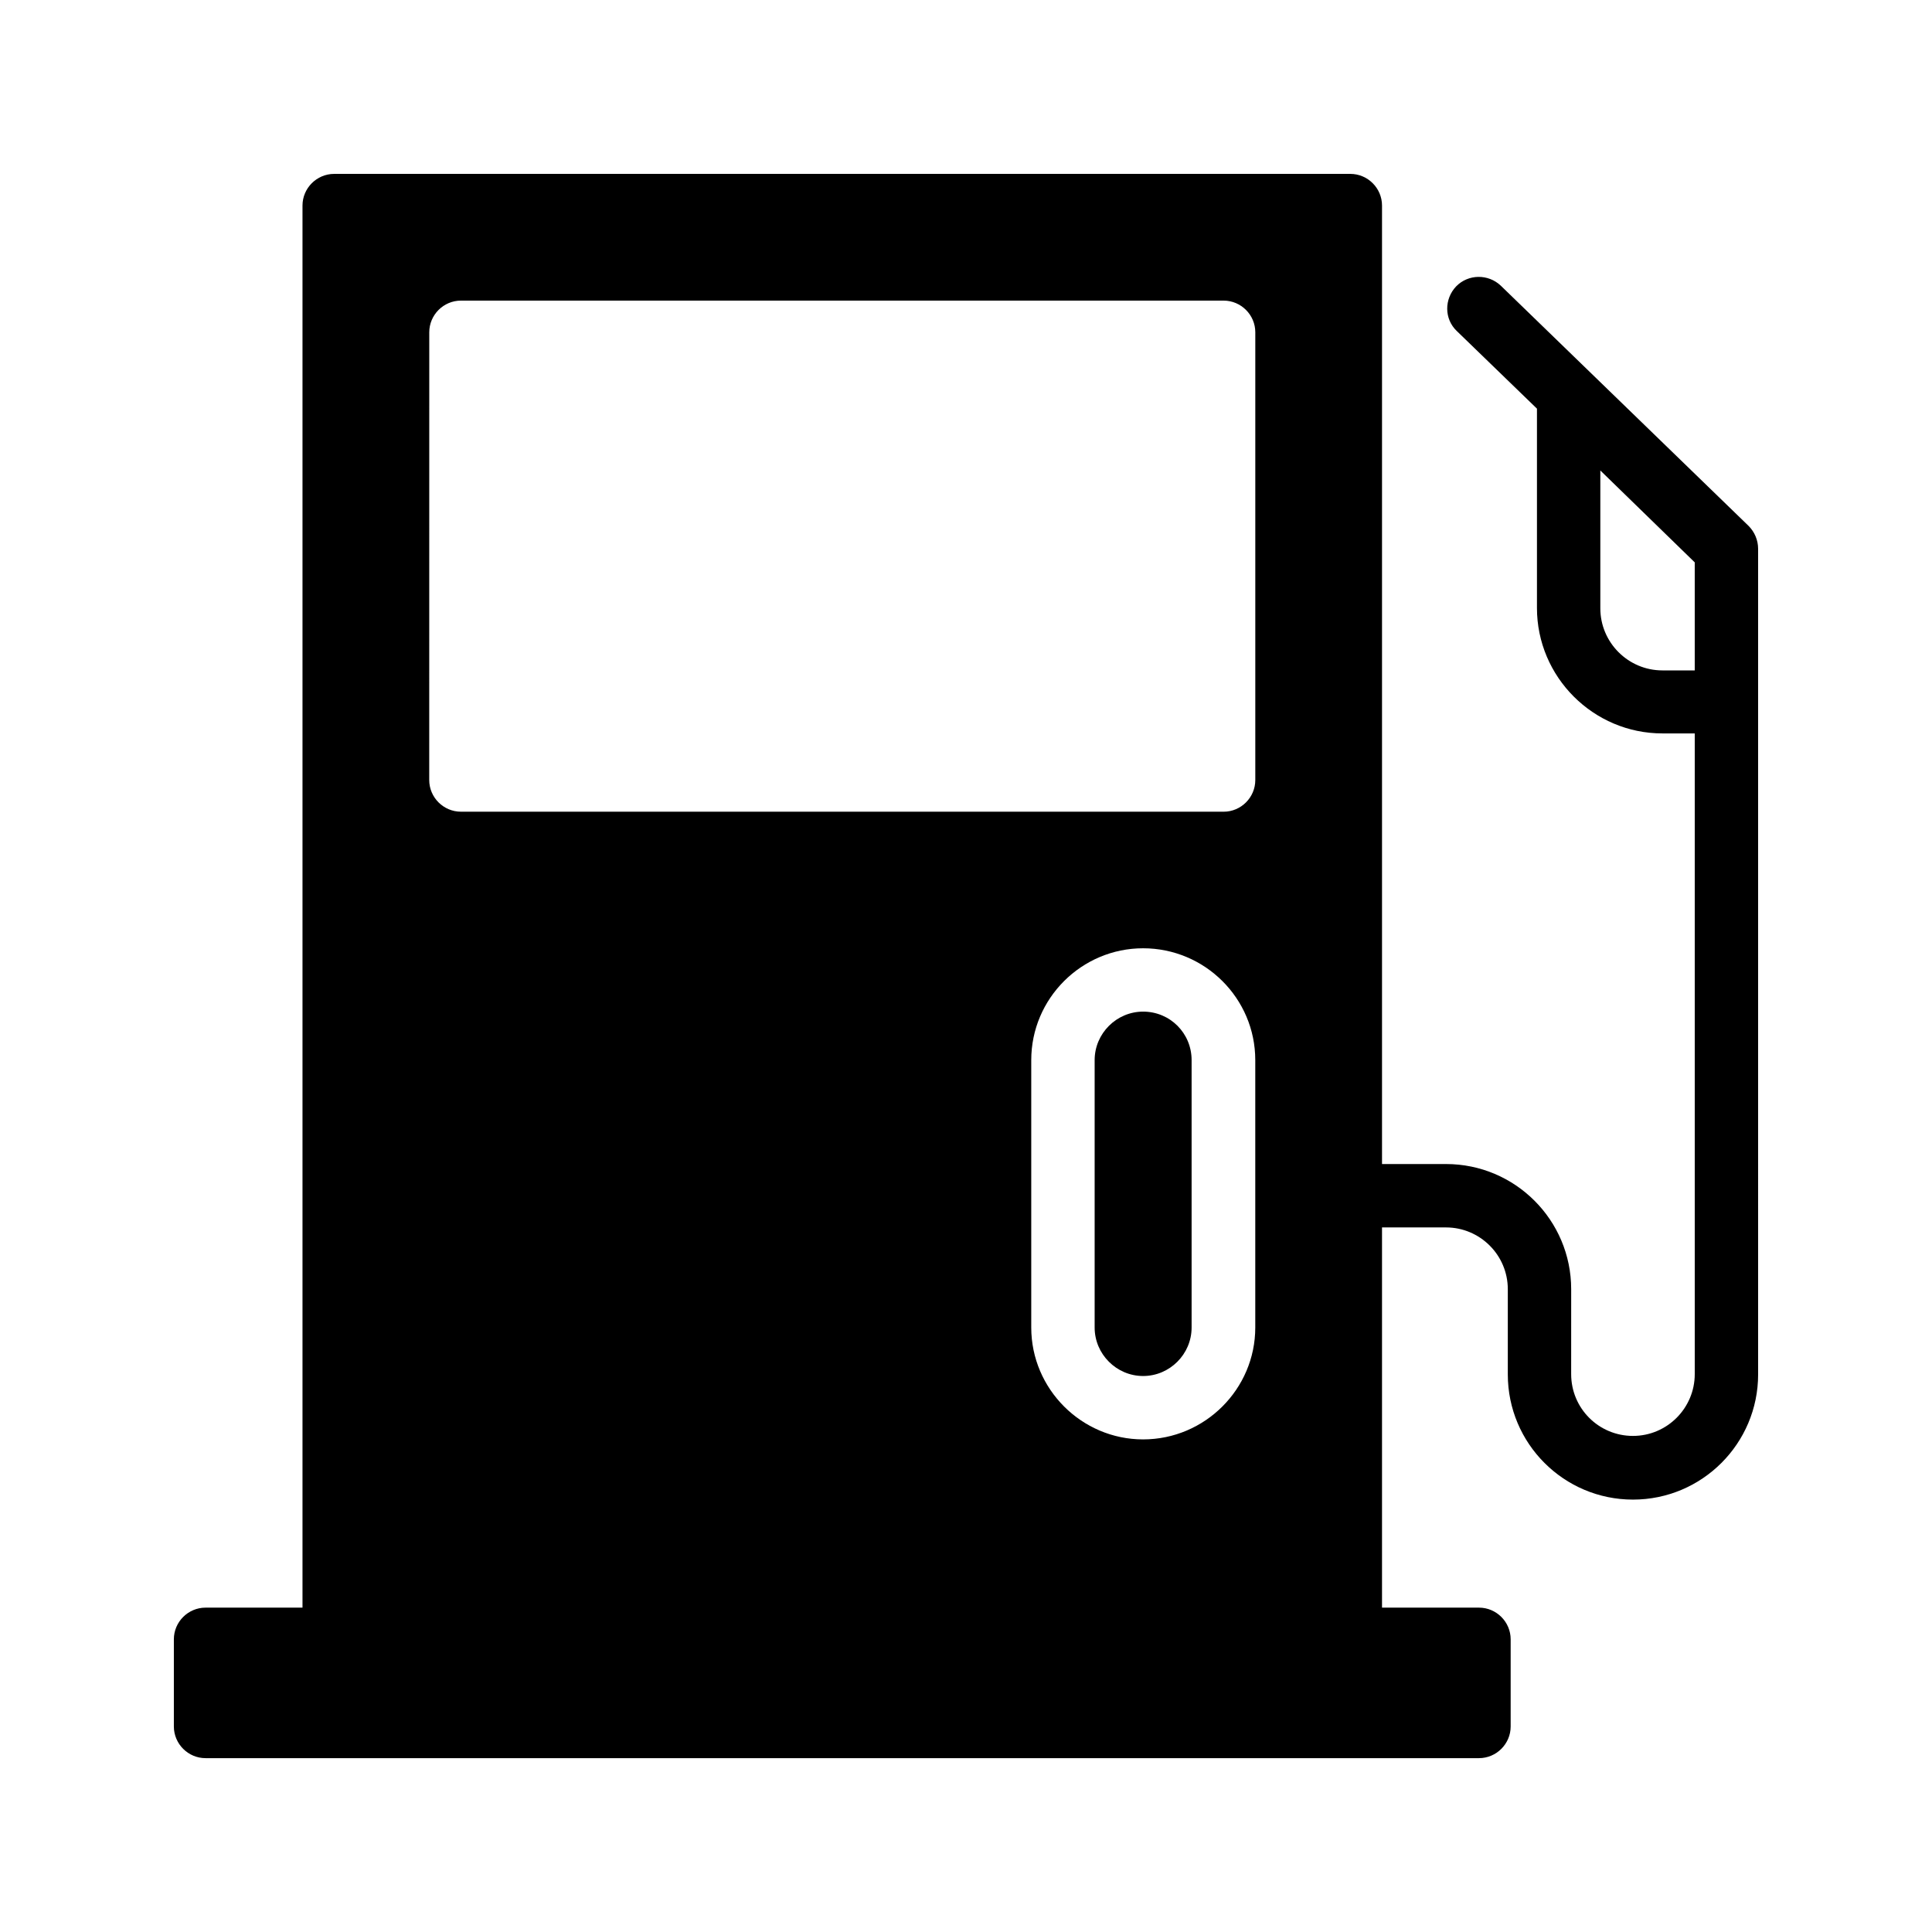 <?xml version="1.0" encoding="UTF-8"?>
<!-- Uploaded to: ICON Repo, www.iconrepo.com, Generator: ICON Repo Mixer Tools -->
<svg fill="#000000" width="800px" height="800px" version="1.1" viewBox="144 144 512 512" xmlns="http://www.w3.org/2000/svg">
 <g>
  <path d="m541.74 219.72c-3.359-3.191-8.648-3.106-11.84 0.168-3.191 3.359-3.191 8.648 0.168 11.84l21.242 20.57v52.816c0 18.305 14.945 33.25 33.25 33.25l8.566 0.004v169.79c0 8.984-7.305 16.375-16.375 16.375s-16.375-7.305-16.375-16.375l0.004-22.508c0-18.305-14.863-33.168-33.168-33.168h-16.961v-254c0-4.617-3.777-8.398-8.398-8.398h-269.29c-4.617 0-8.398 3.777-8.398 8.398v371.56h-25.691c-4.617 0-8.398 3.777-8.398 8.398v23.09c0 4.617 3.777 8.398 8.398 8.398h337.47c4.617 0 8.398-3.777 8.398-8.398v-23.09c0-4.617-3.777-8.398-8.398-8.398h-25.695v-100.76h16.961c8.984 0 16.375 7.305 16.375 16.375v22.586c0 18.305 14.863 33.168 33.168 33.168 18.305 0 33.168-14.863 33.168-33.168l-0.004-218.82c0-2.266-0.922-4.449-2.519-6.047zm-283.98 12.344c0-4.617 3.777-8.398 8.398-8.398h202.11c4.617 0 8.398 3.777 8.398 8.398v118.65c0 4.617-3.777 8.398-8.398 8.398l-202.12-0.004c-4.617 0-8.398-3.777-8.398-8.398zm218.9 192.88v70.871c0 16.289-13.352 29.641-29.727 29.641-16.289 0-29.641-13.352-29.641-29.641v-70.871c0-16.375 13.352-29.641 29.641-29.641 16.379 0 29.727 13.266 29.727 29.641zm107.9-103.28c-9.07 0-16.457-7.391-16.457-16.457v-36.527l25.02 24.352v28.633z"/>
  <path d="m446.94 412.09c-7.055 0-12.848 5.793-12.848 12.848v70.871c0 7.055 5.793 12.848 12.848 12.848s12.848-5.793 12.848-12.848v-70.871c0-7.137-5.711-12.848-12.848-12.848z"/>
 </g>
</svg>